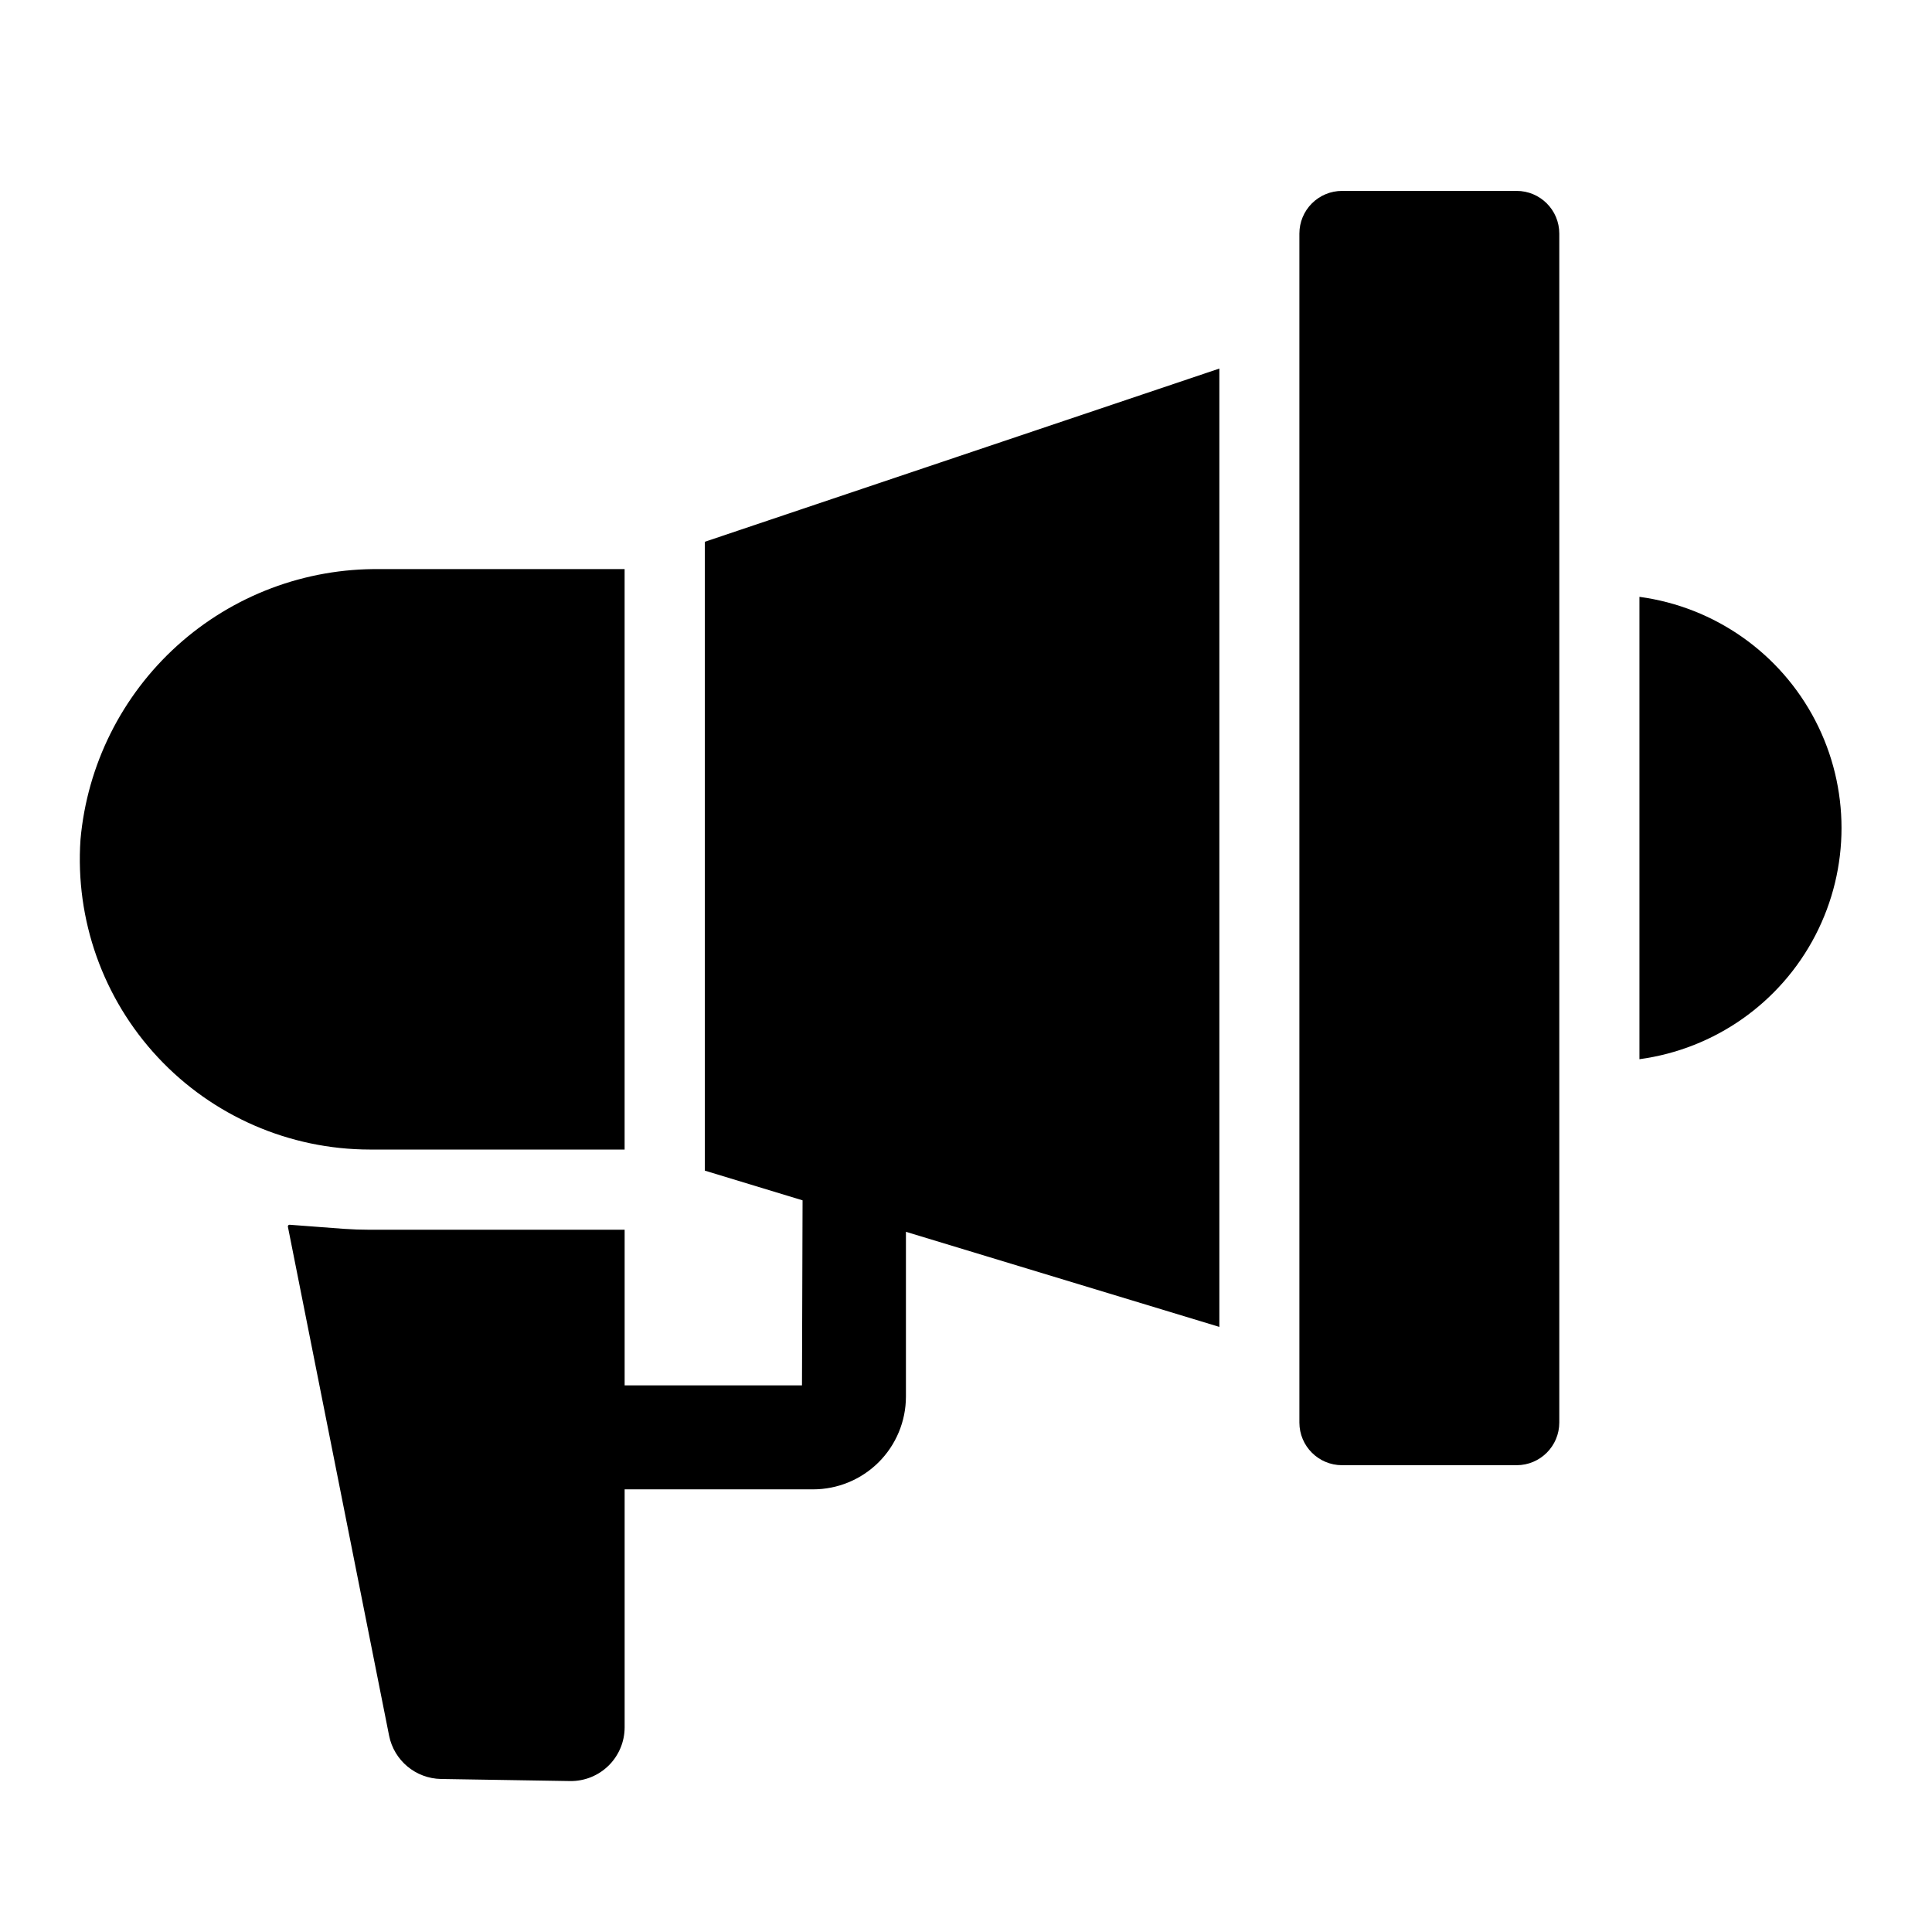 <?xml version="1.0" encoding="UTF-8"?>
<!-- Uploaded to: ICON Repo, www.svgrepo.com, Generator: ICON Repo Mixer Tools -->
<svg fill="#000000" width="800px" height="800px" version="1.1" viewBox="144 144 512 512" xmlns="http://www.w3.org/2000/svg">
 <g>
  <path d="m499.66 194.59h46.262-0.004c6.246 0 11.309 5.062 11.309 11.309v315.09c0 6.242-5.062 11.305-11.305 11.305h-46.262c-6.246 0-11.309-5.062-11.309-11.305v-315.09c0-3 1.191-5.875 3.312-7.996 2.121-2.121 4.996-3.312 7.996-3.312z"/>
  <path d="m578.47 302.17v122.53c19.941-2.695 37.324-14.922 46.598-32.781 9.27-17.859 9.27-39.113 0-56.973-9.273-17.859-26.656-30.086-46.598-32.777z"/>
  <path d="m309.53 448.64v-153.82h-64.812c-19.832-0.258-39.027 6.984-53.746 20.273-14.719 13.293-23.879 31.652-25.641 51.406-1.449 21.242 5.977 42.137 20.504 57.703 14.527 15.57 34.859 24.418 56.156 24.438z"/>
  <path d="m330.79 454.23 25.898 7.871-0.156 49.043h-46.996v-41.25h-67.543c-2.281 0-4.566-0.078-6.769-0.234l-14.473-1.09c-0.133-0.008-0.266 0.043-0.359 0.148-0.09 0.102-0.125 0.238-0.098 0.371l26.816 134.86v0.004c1.316 6.594 7.051 11.379 13.777 11.492l34.164 0.551c3.816 0.062 7.504-1.41 10.227-4.09 2.723-2.68 4.258-6.34 4.258-10.16v-63.055h49.91-0.004c6.523 0.008 12.785-2.574 17.406-7.18 4.617-4.606 7.223-10.855 7.234-17.379v-43.691l83.059 25.199v-253.97l-136.35 45.902z"/>
 </g>
</svg>